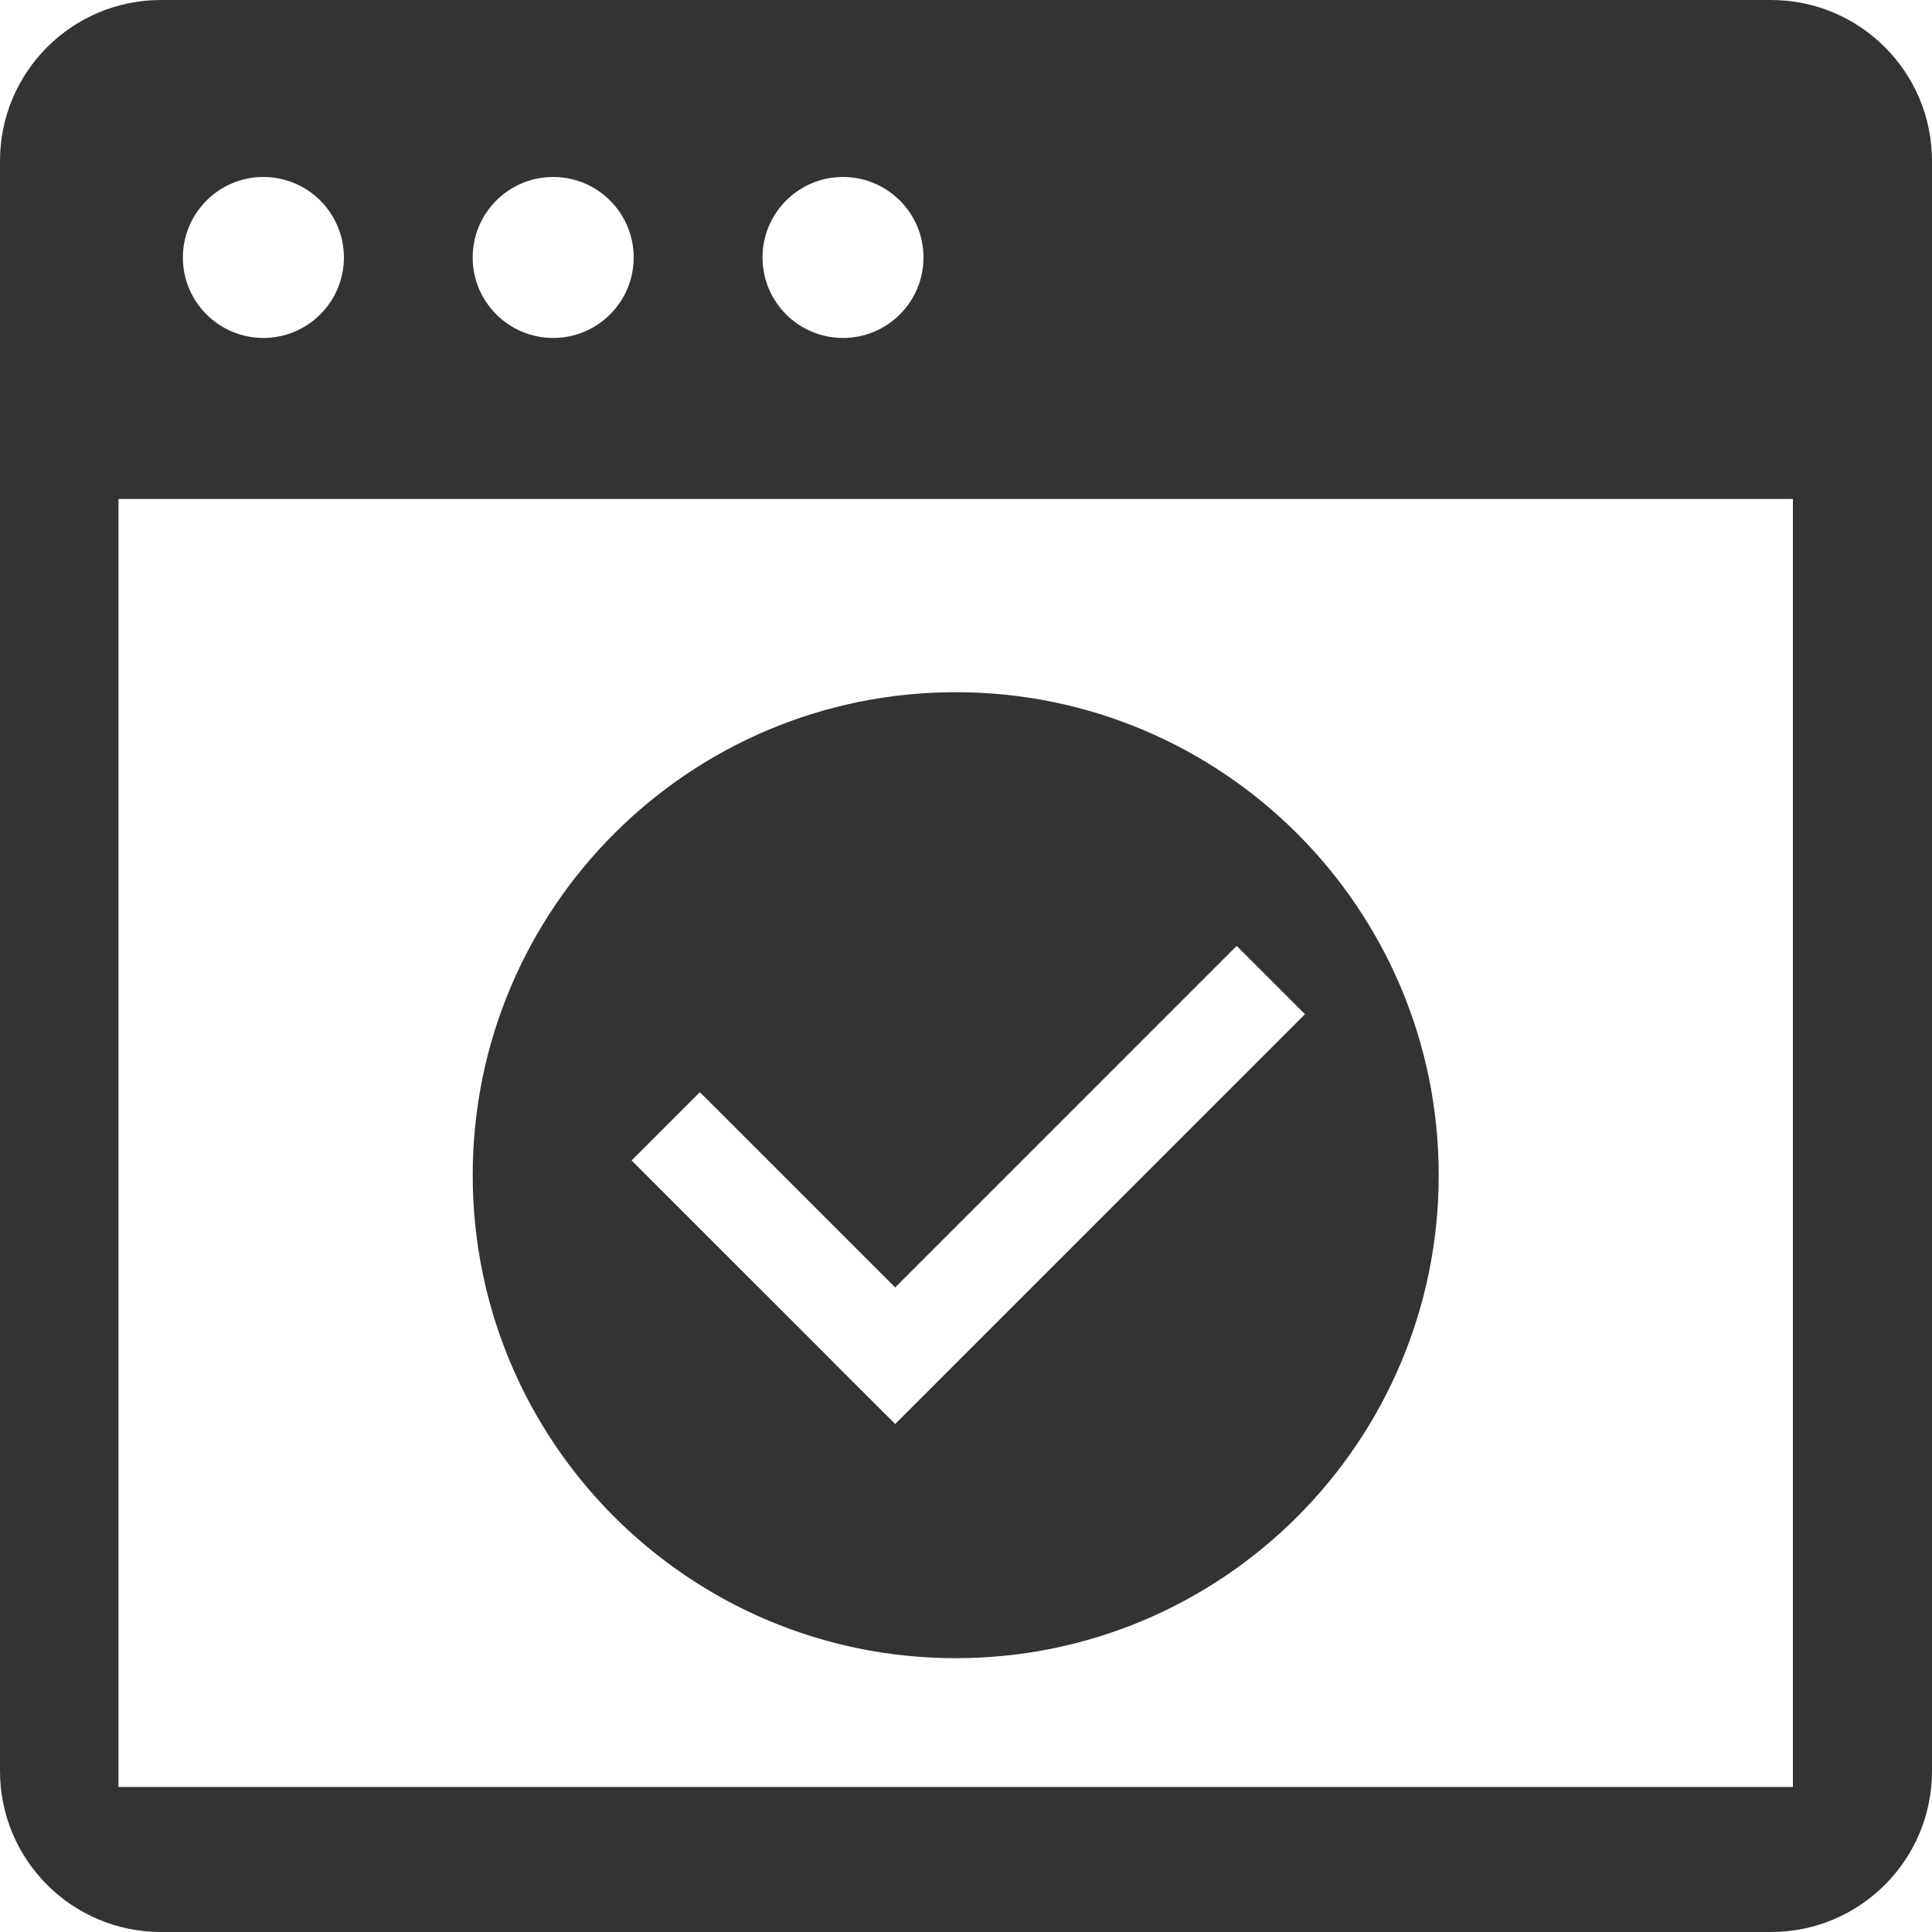 <svg width="40" height="40" viewBox="0 0 40 40" fill="none" xmlns="http://www.w3.org/2000/svg">
<path fill-rule="evenodd" clip-rule="evenodd" d="M0 3.333C0 1.492 1.492 0 3.333 0H36.667C38.508 0 40 1.492 40 3.333V36.667C40 38.508 38.508 40 36.667 40H3.333C1.492 40 0 38.508 0 36.667V3.333ZM2.453 10.331H37.12V36.997H2.453V10.331ZM7.12 5.331C7.12 6.251 6.372 6.997 5.453 6.997C4.534 6.997 3.786 6.251 3.786 5.331C3.786 5.059 3.852 4.802 3.966 4.577C4.034 4.444 4.12 4.322 4.219 4.212C4.523 3.875 4.964 3.664 5.453 3.664C6.372 3.664 7.12 4.41 7.12 5.331ZM13.12 5.331C13.12 6.251 12.372 6.997 11.453 6.997C10.534 6.997 9.786 6.251 9.786 5.331C9.786 4.41 10.534 3.664 11.453 3.664C12.372 3.664 13.12 4.41 13.12 5.331ZM19.12 5.331C19.12 6.251 18.372 6.997 17.453 6.997C16.534 6.997 15.787 6.251 15.787 5.331C15.787 4.41 16.534 3.664 17.453 3.664C18.372 3.664 19.12 4.41 19.12 5.331Z" fill="#333333"/>
<path fill-rule="evenodd" clip-rule="evenodd" d="M19.787 34.331C25.31 34.331 29.787 29.855 29.787 24.331C29.787 18.808 25.31 14.331 19.787 14.331C14.263 14.331 9.787 18.808 9.787 24.331C9.787 29.855 14.263 34.331 19.787 34.331ZM18.534 29.483L17.318 28.269L17.12 28.069L13.076 24.026L14.49 22.612L18.534 26.655L25.604 19.584L27.018 20.998L18.534 29.483Z" fill="#333333"/>
</svg>
